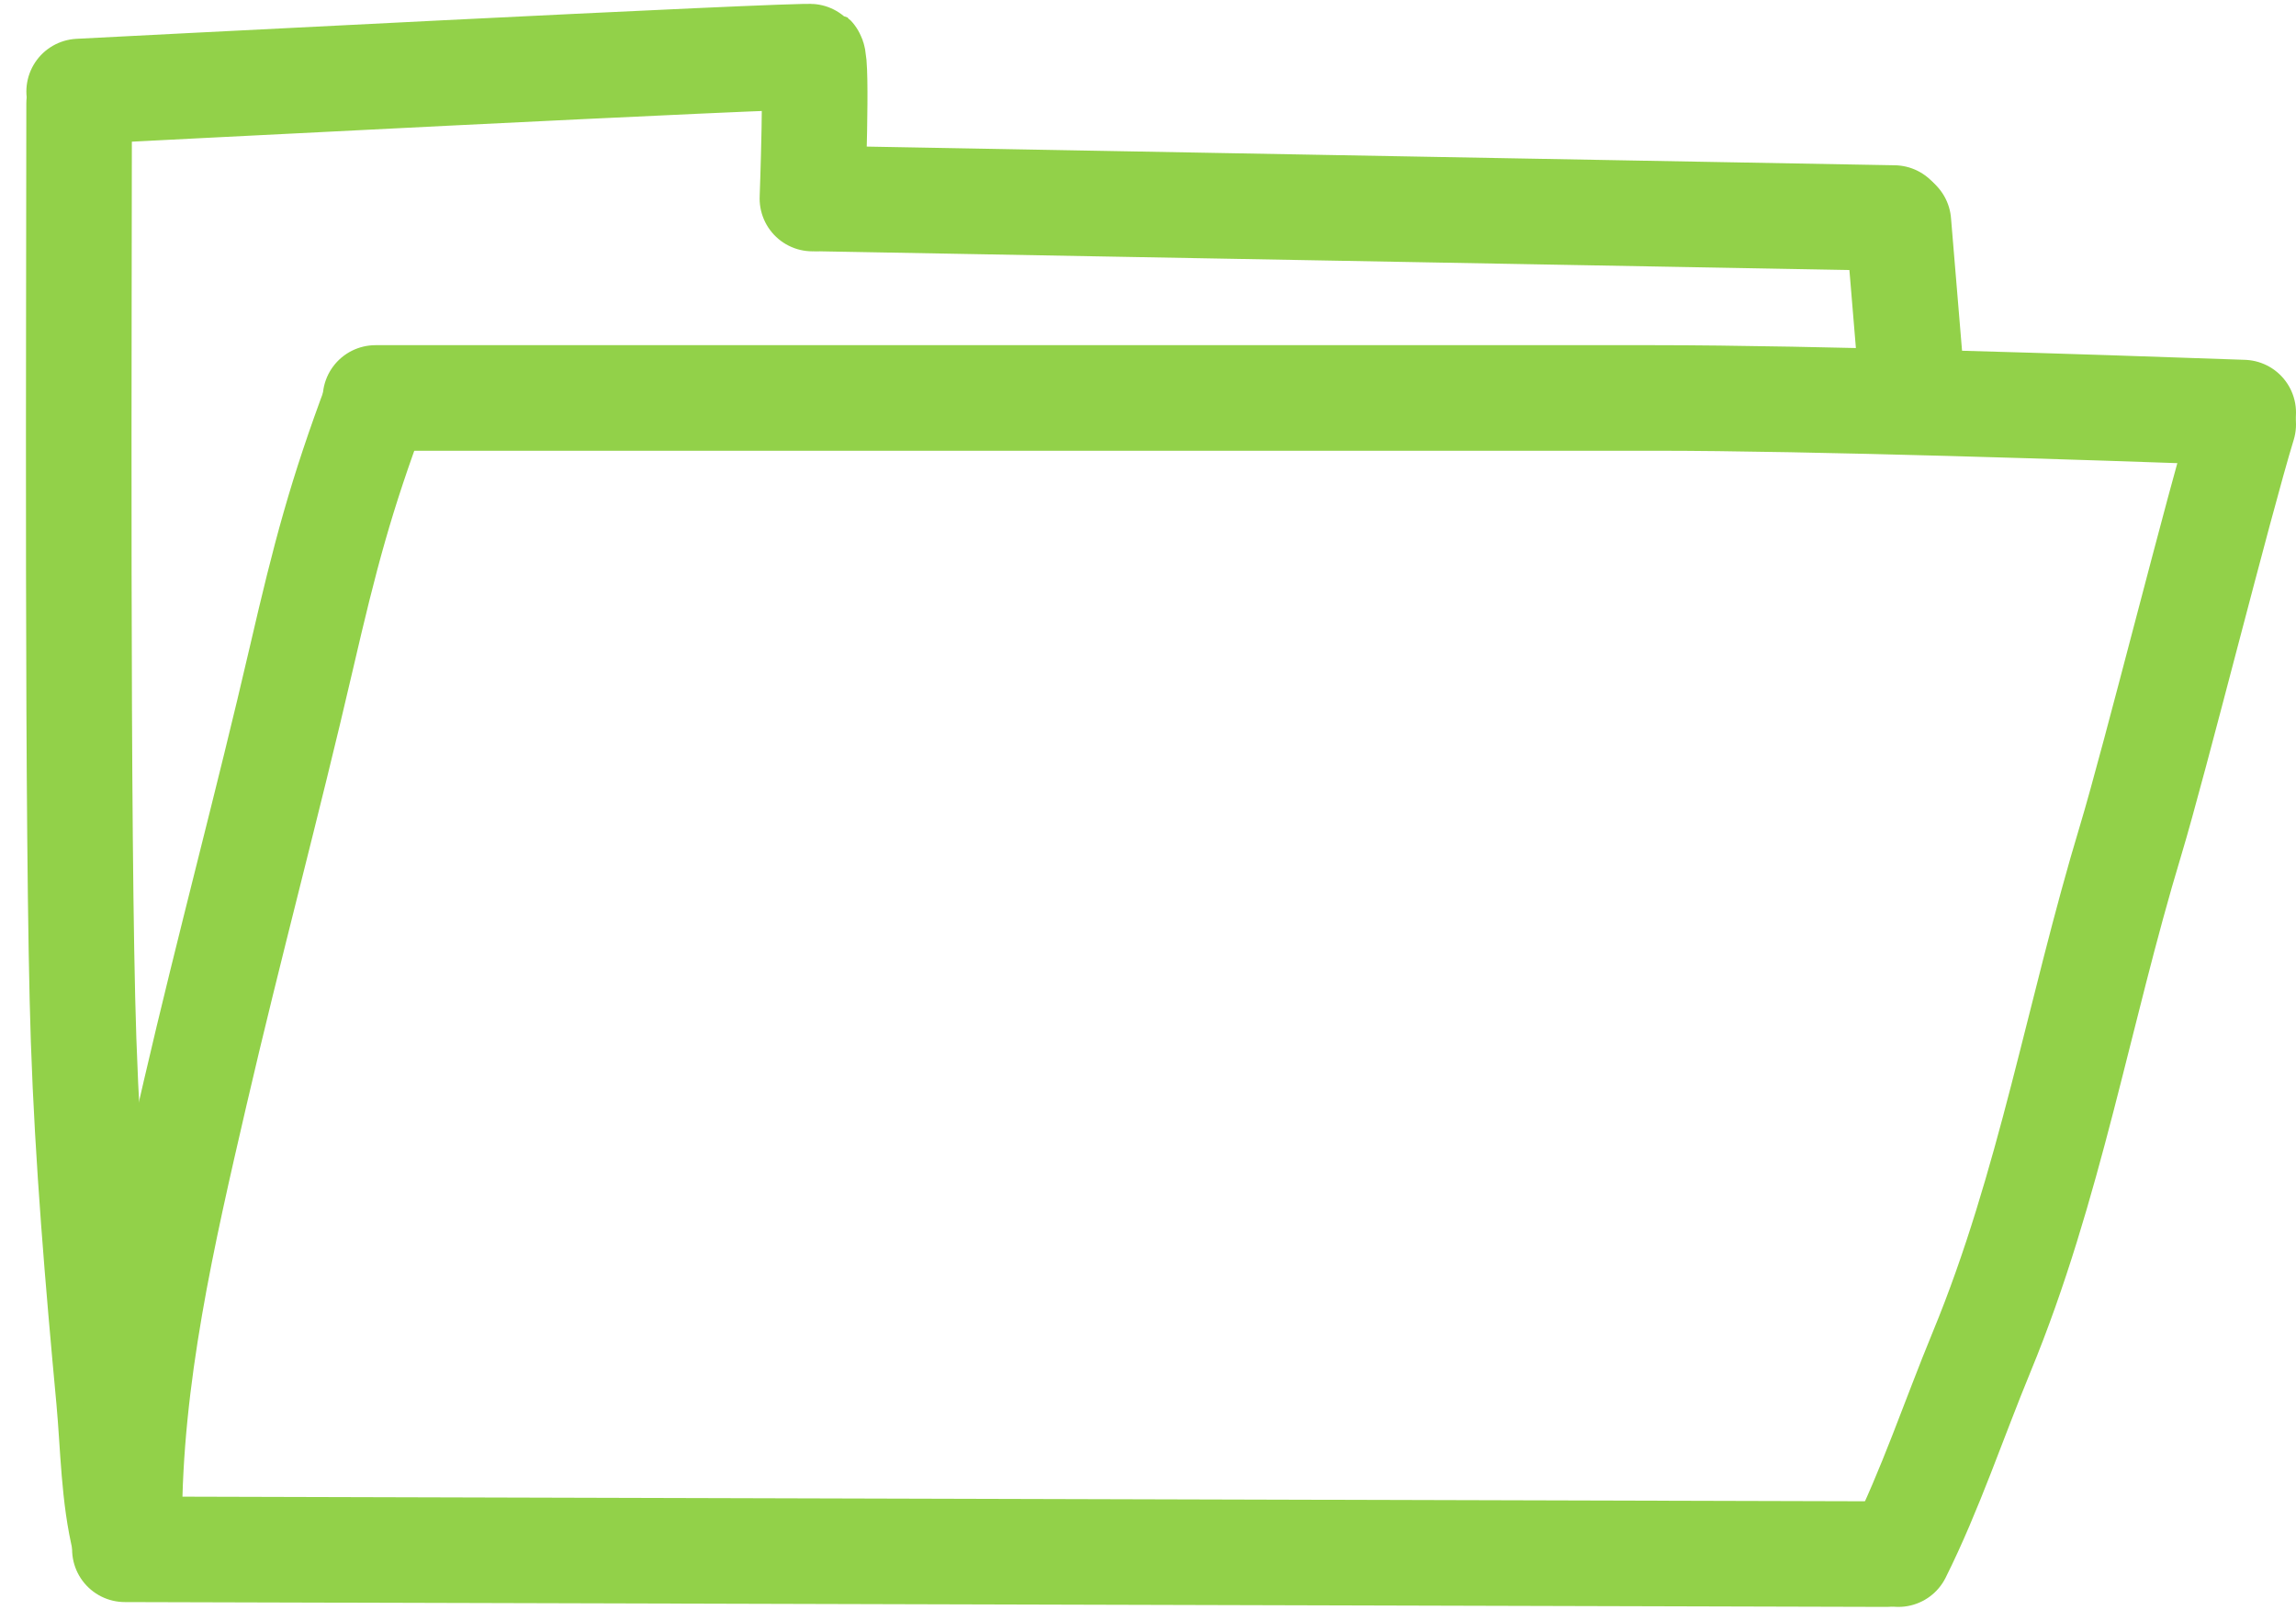 <svg width="87" height="61" viewBox="0 0 87 61" fill="none" xmlns="http://www.w3.org/2000/svg">
<path d="M4.732 58.704L71.483 58.887" stroke="#92D149" stroke-width="4" stroke-linecap="round"/>
<path d="M2.998 3.919C2.998 11.464 2.91 31.873 3.168 39.413C3.324 43.959 3.71 48.507 4.131 53.034C4.295 54.797 4.3 56.693 4.732 58.419" stroke="#92D149" stroke-width="4" stroke-linecap="round"/>
<path d="M71.768 8.262C58.212 8.016 44.656 7.769 31.1 7.523" stroke="#92D149" stroke-width="4" stroke-linecap="round"/>
<path d="M71.934 8.424L72.384 13.831" stroke="#92D149" stroke-width="4" stroke-linecap="round"/>
<path d="M2.999 3.468C2.999 3.468 30.657 2.039 30.784 2.153C30.978 2.328 30.784 7.523 30.784 7.523" stroke="#92D149" stroke-width="4" stroke-linecap="round"/>
<path d="M4.899 57.723C4.899 52.184 6.155 46.769 7.399 41.398C8.675 35.89 10.148 30.431 11.423 24.922C12.319 21.052 12.911 18.787 14.262 15.183" stroke="#92D149" stroke-width="4" stroke-linecap="round"/>
<path d="M14.228 15.079C24.547 15.079 34.866 15.079 45.185 15.079C51.023 15.079 56.861 15.079 62.698 15.079C68.695 15.079 79.006 15.421 85 15.633" stroke="#92D149" stroke-width="4" stroke-linecap="round"/>
<path d="M85 16.084C84.084 19.077 81.637 28.856 80.73 31.856C78.766 38.351 77.677 44.954 75.088 51.227C74.052 53.736 73.138 56.478 71.934 58.887" stroke="#92D149" stroke-width="4" stroke-linecap="round"/>
</svg>
